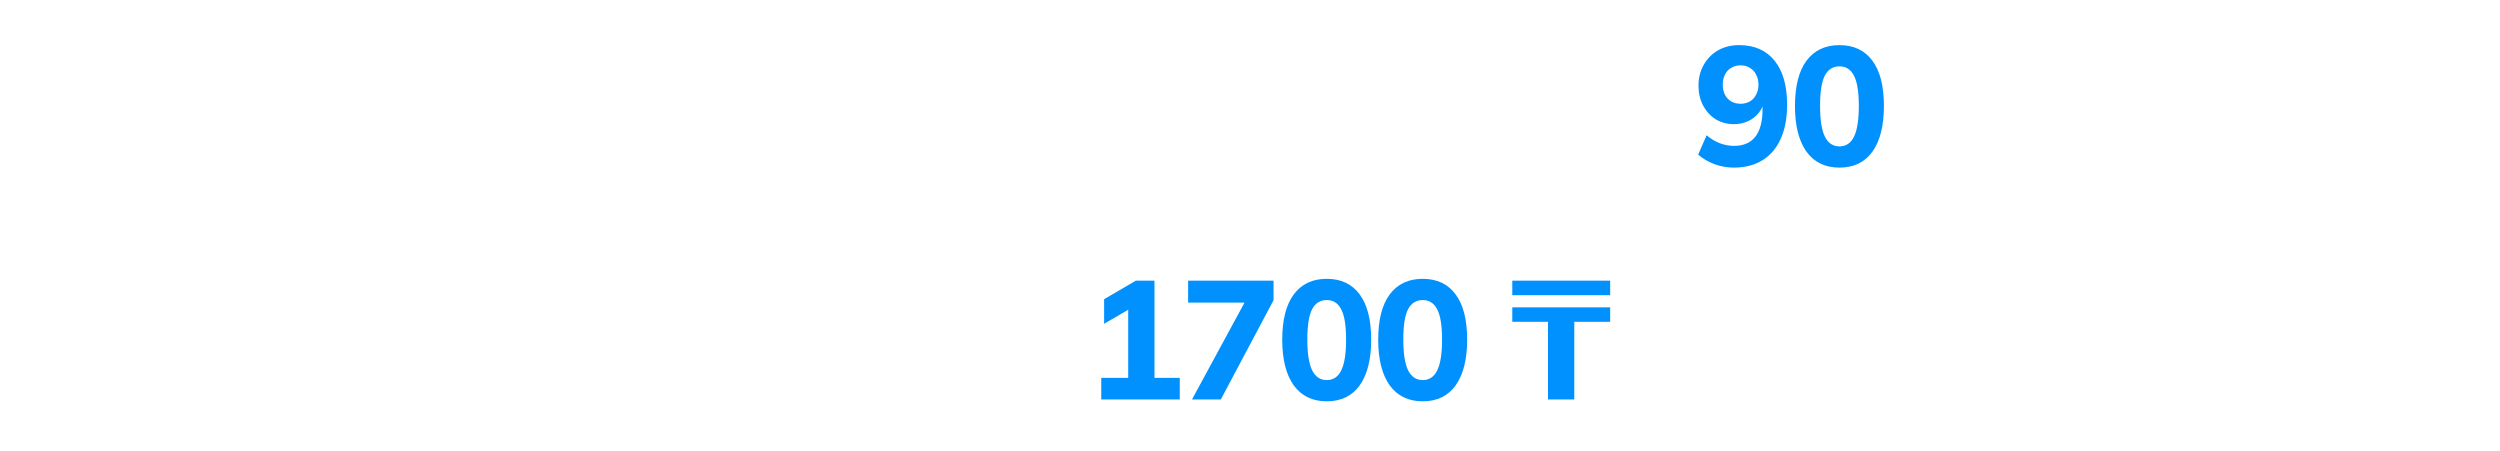 <?xml version="1.0" encoding="UTF-8"?> <svg xmlns="http://www.w3.org/2000/svg" width="920" height="166" viewBox="0 0 920 166" fill="none"><path d="M4.836 60V16.29H12.71V34.89H20.15L18.538 35.944L31.434 16.29H40.238L25.854 37.432L22.816 35.2C25.627 35.613 27.962 36.585 29.822 38.114C31.723 39.602 33.377 41.71 34.782 44.438L42.532 60H33.914L27.9 47.414C26.867 45.223 25.627 43.673 24.18 42.764C22.775 41.855 20.977 41.4 18.786 41.4H12.71V60H4.836ZM52.209 73.392V59.132L39.127 28.69H47.311L57.169 53.242H55.247L65.291 28.69H72.979L59.897 58.822V73.392H52.209ZM75.821 60V28.69H83.509V40.966H97.645V28.69H105.333V60H97.645V46.918H83.509V60H75.821ZM109.497 68.06V54.11H113.093C114.333 52.167 115.222 49.894 115.759 47.29C116.338 44.645 116.627 41.421 116.627 37.618V28.69H140.745V54.11H145.829V68.06H139.257V60H116.069V68.06H109.497ZM120.037 54.172H133.491V34.518H123.199V39.354C123.199 42.123 122.93 44.831 122.393 47.476C121.856 50.121 121.07 52.353 120.037 54.172ZM165.037 60.62C159.788 60.62 155.675 59.173 152.699 56.28C149.723 53.387 148.235 49.419 148.235 44.376C148.235 41.111 148.876 38.259 150.157 35.82C151.439 33.381 153.216 31.48 155.489 30.116C157.804 28.752 160.491 28.07 163.549 28.07C166.567 28.07 169.088 28.711 171.113 29.992C173.139 31.273 174.668 33.071 175.701 35.386C176.776 37.701 177.313 40.408 177.313 43.508V45.554H154.497V41.462H171.795L170.741 42.33C170.741 39.437 170.121 37.225 168.881 35.696C167.683 34.167 165.926 33.402 163.611 33.402C161.049 33.402 159.065 34.311 157.659 36.13C156.295 37.949 155.613 40.491 155.613 43.756V44.562C155.613 47.951 156.44 50.493 158.093 52.188C159.788 53.841 162.165 54.668 165.223 54.668C167.001 54.668 168.654 54.441 170.183 53.986C171.754 53.49 173.242 52.705 174.647 51.63L176.941 56.838C175.453 58.037 173.676 58.967 171.609 59.628C169.543 60.289 167.352 60.62 165.037 60.62ZM181.81 60.868L179.392 54.792C180.756 54.296 181.892 53.655 182.802 52.87C183.752 52.043 184.496 51.01 185.034 49.77C185.612 48.489 186.026 46.918 186.274 45.058C186.522 43.157 186.646 40.904 186.646 38.3V28.69H211.57V60H203.882V34.642H193.714V38.548C193.714 43.053 193.3 46.835 192.474 49.894C191.647 52.911 190.366 55.309 188.63 57.086C186.894 58.863 184.62 60.124 181.81 60.868ZM218.785 60V28.69H226.535V60H218.785ZM218.351 22.8V15.236H226.969V22.8H218.351ZM233.751 60V28.69H241.439V40.966H246.151L255.327 28.69H263.635L252.103 44.314L250.429 41.896C251.586 42.02 252.599 42.33 253.467 42.826C254.376 43.322 255.224 44.025 256.009 44.934C256.836 45.802 257.642 46.918 258.427 48.282L264.999 60H256.753L251.421 50.576C250.884 49.625 250.346 48.881 249.809 48.344C249.272 47.807 248.672 47.435 248.011 47.228C247.35 47.021 246.544 46.918 245.593 46.918H241.439V60H233.751ZM274.009 60V34.766H263.283V28.69H292.485V34.766H281.697V60H274.009ZM295.67 60V28.69H303.42V60H295.67ZM295.236 22.8V15.236H303.854V22.8H295.236ZM345.692 60V48.592C344.534 49.129 343.336 49.543 342.096 49.832C340.856 50.121 339.554 50.266 338.19 50.266C333.602 50.266 330.171 49.171 327.898 46.98C325.666 44.789 324.55 41.524 324.55 37.184V28.69H332.238V36.502C332.238 39.147 332.816 41.069 333.974 42.268C335.131 43.425 336.991 44.004 339.554 44.004C340.752 44.004 341.827 43.88 342.778 43.632C343.728 43.384 344.638 42.991 345.506 42.454V28.69H353.194V60H345.692ZM375.513 60.62C370.263 60.62 366.151 59.173 363.175 56.28C360.199 53.387 358.711 49.419 358.711 44.376C358.711 41.111 359.351 38.259 360.633 35.82C361.914 33.381 363.691 31.48 365.965 30.116C368.279 28.752 370.966 28.07 374.025 28.07C377.042 28.07 379.563 28.711 381.589 29.992C383.614 31.273 385.143 33.071 386.177 35.386C387.251 37.701 387.789 40.408 387.789 43.508V45.554H364.973V41.462H382.271L381.217 42.33C381.217 39.437 380.597 37.225 379.357 35.696C378.158 34.167 376.401 33.402 374.087 33.402C371.524 33.402 369.54 34.311 368.135 36.13C366.771 37.949 366.089 40.491 366.089 43.756V44.562C366.089 47.951 366.915 50.493 368.569 52.188C370.263 53.841 372.64 54.668 375.699 54.668C377.476 54.668 379.129 54.441 380.659 53.986C382.229 53.49 383.717 52.705 385.123 51.63L387.417 56.838C385.929 58.037 384.151 58.967 382.085 59.628C380.018 60.289 377.827 60.62 375.513 60.62ZM393.091 60V28.69H400.779V40.966H405.491L414.667 28.69H422.975L411.443 44.314L409.769 41.896C410.926 42.02 411.939 42.33 412.807 42.826C413.716 43.322 414.564 44.025 415.349 44.934C416.176 45.802 416.982 46.918 417.767 48.282L424.339 60H416.093L410.761 50.576C410.224 49.625 409.686 48.881 409.149 48.344C408.612 47.807 408.012 47.435 407.351 47.228C406.69 47.021 405.884 46.918 404.933 46.918H400.779V60H393.091ZM456.376 60.62C453.152 60.62 450.321 59.959 447.882 58.636C445.485 57.313 443.625 55.433 442.302 52.994C440.98 50.514 440.318 47.579 440.318 44.19C440.318 40.801 440.98 37.907 442.302 35.51C443.666 33.113 445.547 31.273 447.944 29.992C450.342 28.711 453.152 28.07 456.376 28.07C458.443 28.07 460.448 28.401 462.39 29.062C464.374 29.682 465.986 30.591 467.226 31.79L464.87 37.184C463.754 36.151 462.494 35.386 461.088 34.89C459.724 34.353 458.381 34.084 457.058 34.084C454.289 34.084 452.119 34.952 450.548 36.688C449.019 38.424 448.254 40.945 448.254 44.252C448.254 47.559 449.019 50.101 450.548 51.878C452.119 53.655 454.289 54.544 457.058 54.544C458.34 54.544 459.662 54.296 461.026 53.8C462.432 53.304 463.713 52.539 464.87 51.506L467.226 56.838C465.945 58.037 464.312 58.967 462.328 59.628C460.386 60.289 458.402 60.62 456.376 60.62ZM484.312 60.62C481.584 60.62 479.187 59.979 477.12 58.698C475.053 57.375 473.441 55.495 472.284 53.056C471.127 50.617 470.548 47.703 470.548 44.314C470.548 40.925 471.127 38.031 472.284 35.634C473.441 33.195 475.053 31.335 477.12 30.054C479.187 28.731 481.584 28.07 484.312 28.07C486.957 28.07 489.272 28.731 491.256 30.054C493.281 31.335 494.625 33.071 495.286 35.262H494.604L495.286 28.69H502.726C502.602 29.971 502.478 31.273 502.354 32.596C502.271 33.919 502.23 35.221 502.23 36.502V60H494.542L494.48 53.552H495.224C494.563 55.701 493.219 57.417 491.194 58.698C489.169 59.979 486.875 60.62 484.312 60.62ZM486.482 54.668C488.921 54.668 490.884 53.821 492.372 52.126C493.86 50.39 494.604 47.786 494.604 44.314C494.604 40.842 493.86 38.259 492.372 36.564C490.884 34.869 488.921 34.022 486.482 34.022C484.043 34.022 482.08 34.869 480.592 36.564C479.104 38.259 478.36 40.842 478.36 44.314C478.36 47.786 479.083 50.39 480.53 52.126C482.018 53.821 484.002 54.668 486.482 54.668ZM509.409 60V28.69H517.097V40.966H531.233V28.69H538.921V60H531.233V46.918H517.097V60H509.409ZM545.875 60V28.69H553.563V39.168H561.809C565.984 39.168 569.125 40.057 571.233 41.834C573.341 43.57 574.395 46.091 574.395 49.398C574.395 51.547 573.899 53.428 572.907 55.04C571.915 56.611 570.468 57.83 568.567 58.698C566.707 59.566 564.454 60 561.809 60H545.875ZM553.563 54.916H560.755C562.863 54.916 564.475 54.482 565.591 53.614C566.707 52.705 567.265 51.341 567.265 49.522C567.265 47.703 566.707 46.381 565.591 45.554C564.516 44.686 562.904 44.252 560.755 44.252H553.563V54.916ZM578.301 60V28.69H585.989V60H578.301Z" fill="white"></path><path d="M3.41 119.114C3.41 114.526 4.237 110.558 5.89 107.21C7.585 103.862 10.003 101.279 13.144 99.46C16.285 97.6 20.026 96.67 24.366 96.67C28.665 96.67 32.385 97.6 35.526 99.46C38.667 101.279 41.085 103.862 42.78 107.21C44.516 110.558 45.384 114.505 45.384 119.052C45.384 123.64 44.516 127.629 42.78 131.018C41.085 134.366 38.667 136.97 35.526 138.83C32.385 140.69 28.665 141.62 24.366 141.62C20.026 141.62 16.285 140.69 13.144 138.83C10.044 136.97 7.647 134.366 5.952 131.018C4.257 127.629 3.41 123.661 3.41 119.114ZM11.78 119.114C11.78 124.033 12.834 127.877 14.942 130.646C17.05 133.415 20.191 134.8 24.366 134.8C28.417 134.8 31.537 133.415 33.728 130.646C35.919 127.877 37.014 124.033 37.014 119.114C37.014 114.154 35.919 110.31 33.728 107.582C31.579 104.854 28.458 103.49 24.366 103.49C20.191 103.49 17.05 104.854 14.942 107.582C12.834 110.31 11.78 114.154 11.78 119.114ZM51.591 154.392V117.502C51.591 116.221 51.549 114.919 51.467 113.596C51.384 112.273 51.26 110.971 51.095 109.69H58.597L59.279 116.262H58.597C59.217 114.071 60.519 112.335 62.503 111.054C64.528 109.731 66.863 109.07 69.509 109.07C72.278 109.07 74.696 109.731 76.763 111.054C78.829 112.335 80.441 114.195 81.599 116.634C82.756 119.031 83.335 121.925 83.335 125.314C83.335 128.703 82.756 131.617 81.599 134.056C80.441 136.495 78.829 138.375 76.763 139.698C74.696 140.979 72.278 141.62 69.509 141.62C66.905 141.62 64.611 140.979 62.627 139.698C60.643 138.417 59.32 136.701 58.659 134.552H59.341V154.392H51.591ZM67.339 135.668C69.819 135.668 71.803 134.821 73.291 133.126C74.779 131.39 75.523 128.786 75.523 125.314C75.523 121.842 74.779 119.259 73.291 117.564C71.803 115.869 69.819 115.022 67.339 115.022C64.9 115.022 62.937 115.869 61.449 117.564C59.961 119.259 59.217 121.842 59.217 125.314C59.217 128.786 59.961 131.39 61.449 133.126C62.937 134.821 64.9 135.668 67.339 135.668ZM95.536 141V115.766H84.81V109.69H114.012V115.766H103.224V141H95.536ZM129.287 141.62C126.559 141.62 124.162 140.979 122.095 139.698C120.028 138.375 118.416 136.495 117.259 134.056C116.102 131.617 115.523 128.703 115.523 125.314C115.523 121.925 116.102 119.031 117.259 116.634C118.416 114.195 120.028 112.335 122.095 111.054C124.162 109.731 126.559 109.07 129.287 109.07C131.932 109.07 134.247 109.731 136.231 111.054C138.256 112.335 139.6 114.071 140.261 116.262H139.579L140.261 109.69H147.701C147.577 110.971 147.453 112.273 147.329 113.596C147.246 114.919 147.205 116.221 147.205 117.502V141H139.517L139.455 134.552H140.199C139.538 136.701 138.194 138.417 136.169 139.698C134.144 140.979 131.85 141.62 129.287 141.62ZM131.457 135.668C133.896 135.668 135.859 134.821 137.347 133.126C138.835 131.39 139.579 128.786 139.579 125.314C139.579 121.842 138.835 119.259 137.347 117.564C135.859 115.869 133.896 115.022 131.457 115.022C129.018 115.022 127.055 115.869 125.567 117.564C124.079 119.259 123.335 121.842 123.335 125.314C123.335 128.786 124.058 131.39 125.505 133.126C126.993 134.821 128.977 135.668 131.457 135.668ZM154.384 141V109.69H161.638V135.048H172.674V109.69H179.866V135.048H190.902V109.69H198.156V141H154.384ZM217.417 141.62C214.689 141.62 212.291 140.979 210.225 139.698C208.158 138.375 206.546 136.495 205.389 134.056C204.231 131.617 203.653 128.703 203.653 125.314C203.653 121.925 204.231 119.031 205.389 116.634C206.546 114.195 208.158 112.335 210.225 111.054C212.291 109.731 214.689 109.07 217.417 109.07C220.062 109.07 222.377 109.731 224.361 111.054C226.386 112.335 227.729 114.071 228.391 116.262H227.709L228.391 109.69H235.831C235.707 110.971 235.583 112.273 235.459 113.596C235.376 114.919 235.335 116.221 235.335 117.502V141H227.647L227.585 134.552H228.329C227.667 136.701 226.324 138.417 224.299 139.698C222.273 140.979 219.979 141.62 217.417 141.62ZM219.587 135.668C222.025 135.668 223.989 134.821 225.477 133.126C226.965 131.39 227.709 128.786 227.709 125.314C227.709 121.842 226.965 119.259 225.477 117.564C223.989 115.869 222.025 115.022 219.587 115.022C217.148 115.022 215.185 115.869 213.697 117.564C212.209 119.259 211.465 121.842 211.465 125.314C211.465 128.786 212.188 131.39 213.635 133.126C215.123 134.821 217.107 135.668 219.587 135.668ZM277.569 141V129.592C276.412 130.129 275.213 130.543 273.973 130.832C272.733 131.121 271.431 131.266 270.067 131.266C265.479 131.266 262.048 130.171 259.775 127.98C257.543 125.789 256.427 122.524 256.427 118.184V109.69H264.115V117.502C264.115 120.147 264.694 122.069 265.851 123.268C267.008 124.425 268.868 125.004 271.431 125.004C272.63 125.004 273.704 124.88 274.655 124.632C275.606 124.384 276.515 123.991 277.383 123.454V109.69H285.071V141H277.569ZM307.39 141.62C302.141 141.62 298.028 140.173 295.052 137.28C292.076 134.387 290.588 130.419 290.588 125.376C290.588 122.111 291.229 119.259 292.51 116.82C293.792 114.381 295.569 112.48 297.842 111.116C300.157 109.752 302.844 109.07 305.902 109.07C308.92 109.07 311.441 109.711 313.466 110.992C315.492 112.273 317.021 114.071 318.054 116.386C319.129 118.701 319.666 121.408 319.666 124.508V126.554H296.85V122.462H314.148L313.094 123.33C313.094 120.437 312.474 118.225 311.234 116.696C310.036 115.167 308.279 114.402 305.964 114.402C303.402 114.402 301.418 115.311 300.012 117.13C298.648 118.949 297.966 121.491 297.966 124.756V125.562C297.966 128.951 298.793 131.493 300.446 133.188C302.141 134.841 304.518 135.668 307.576 135.668C309.354 135.668 311.007 135.441 312.536 134.986C314.107 134.49 315.595 133.705 317 132.63L319.294 137.838C317.806 139.037 316.029 139.967 313.962 140.628C311.896 141.289 309.705 141.62 307.39 141.62ZM324.969 141V109.69H332.657V121.966H337.369L346.545 109.69H354.853L343.321 125.314L341.647 122.896C342.804 123.02 343.817 123.33 344.685 123.826C345.594 124.322 346.441 125.025 347.227 125.934C348.053 126.802 348.859 127.918 349.645 129.282L356.217 141H347.971L342.639 131.576C342.101 130.625 341.564 129.881 341.027 129.344C340.489 128.807 339.89 128.435 339.229 128.228C338.567 128.021 337.761 127.918 336.811 127.918H332.657V141H324.969Z" fill="white"></path><g filter="url(#filter0_b_2021_216)"><rect x="606" width="109" height="81" rx="30.126" fill="white"></rect><rect x="606.657" y="0.657" width="107.687" height="79.687" rx="29.469" stroke="url(#paint0_linear_2021_216)" stroke-width="1.313"></rect></g><g filter="url(#filter1_b_2021_216)"><rect x="377" y="85" width="240" height="81" rx="30.126" fill="white"></rect><rect x="377.657" y="85.657" width="238.687" height="79.687" rx="29.469" stroke="url(#paint1_linear_2021_216)" stroke-width="1.313"></rect></g><path d="M638.066 61.682C635.669 61.682 633.313 61.269 630.998 60.442C628.683 59.574 626.658 58.396 624.922 56.908L628.022 49.778C629.551 51.059 631.163 52.031 632.858 52.692C634.594 53.353 636.351 53.684 638.128 53.684C641.559 53.684 644.163 52.568 645.94 50.336C647.717 48.063 648.606 44.735 648.606 40.354V36.324H649.412C649.123 38.267 648.441 39.941 647.366 41.346C646.291 42.751 644.948 43.826 643.336 44.57C641.765 45.314 640.009 45.686 638.066 45.686C635.586 45.686 633.354 45.087 631.37 43.888C629.427 42.648 627.877 40.953 626.72 38.804C625.604 36.655 625.046 34.237 625.046 31.55C625.046 28.657 625.687 26.094 626.968 23.862C628.249 21.589 630.006 19.811 632.238 18.53C634.47 17.249 637.053 16.608 639.988 16.608C645.651 16.608 650.011 18.53 653.07 22.374C656.129 26.177 657.658 31.571 657.658 38.556C657.658 43.433 656.873 47.608 655.302 51.08C653.773 54.511 651.541 57.135 648.606 58.954C645.671 60.773 642.158 61.682 638.066 61.682ZM640.546 38.184C641.827 38.184 642.964 37.895 643.956 37.316C644.948 36.737 645.713 35.911 646.25 34.836C646.829 33.761 647.118 32.542 647.118 31.178C647.118 29.731 646.829 28.491 646.25 27.458C645.713 26.383 644.948 25.557 643.956 24.978C642.964 24.358 641.827 24.048 640.546 24.048C639.223 24.048 638.066 24.358 637.074 24.978C636.082 25.557 635.317 26.383 634.78 27.458C634.243 28.491 633.974 29.731 633.974 31.178C633.974 32.542 634.243 33.761 634.78 34.836C635.317 35.911 636.082 36.737 637.074 37.316C638.066 37.895 639.223 38.184 640.546 38.184ZM676.916 61.682C671.666 61.682 667.616 59.719 664.764 55.792C661.953 51.824 660.548 46.244 660.548 39.052C660.548 31.736 661.953 26.177 664.764 22.374C667.616 18.53 671.666 16.608 676.916 16.608C682.206 16.608 686.257 18.53 689.068 22.374C691.878 26.177 693.284 31.715 693.284 38.99C693.284 46.223 691.878 51.824 689.068 55.792C686.257 59.719 682.206 61.682 676.916 61.682ZM676.916 53.87C679.313 53.87 681.09 52.692 682.248 50.336C683.446 47.939 684.046 44.157 684.046 38.99C684.046 33.823 683.446 30.103 682.248 27.83C681.09 25.557 679.313 24.42 676.916 24.42C674.518 24.42 672.72 25.557 671.522 27.83C670.364 30.103 669.786 33.803 669.786 38.928C669.786 44.136 670.385 47.939 671.584 50.336C672.782 52.692 674.56 53.87 676.916 53.87Z" fill="#0091FF"></path><path d="M405.262 147V139.064H415.182V111.35H419.708L406.316 119.162V110.11L417.972 103.29H424.854V139.064H434.154V147H405.262ZM438.656 147L459.674 108.25V111.35H437.23V103.29H468.664V110.482L449.258 147H438.656ZM488.232 147.682C482.982 147.682 478.932 145.719 476.08 141.792C473.269 137.824 471.864 132.244 471.864 125.052C471.864 117.736 473.269 112.177 476.08 108.374C478.932 104.53 482.982 102.608 488.232 102.608C493.522 102.608 497.573 104.53 500.384 108.374C503.194 112.177 504.6 117.715 504.6 124.99C504.6 132.223 503.194 137.824 500.384 141.792C497.573 145.719 493.522 147.682 488.232 147.682ZM488.232 139.87C490.629 139.87 492.406 138.692 493.564 136.336C494.762 133.939 495.362 130.157 495.362 124.99C495.362 119.823 494.762 116.103 493.564 113.83C492.406 111.557 490.629 110.42 488.232 110.42C485.834 110.42 484.036 111.557 482.838 113.83C481.68 116.103 481.102 119.803 481.102 124.928C481.102 130.136 481.701 133.939 482.9 136.336C484.098 138.692 485.876 139.87 488.232 139.87ZM523.547 147.682C518.298 147.682 514.247 145.719 511.395 141.792C508.585 137.824 507.179 132.244 507.179 125.052C507.179 117.736 508.585 112.177 511.395 108.374C514.247 104.53 518.298 102.608 523.547 102.608C528.838 102.608 532.889 104.53 535.699 108.374C538.51 112.177 539.915 117.715 539.915 124.99C539.915 132.223 538.51 137.824 535.699 141.792C532.889 145.719 528.838 147.682 523.547 147.682ZM523.547 139.87C525.945 139.87 527.722 138.692 528.879 136.336C530.078 133.939 530.677 130.157 530.677 124.99C530.677 119.823 530.078 116.103 528.879 113.83C527.722 111.557 525.945 110.42 523.547 110.42C521.15 110.42 519.352 111.557 518.153 113.83C516.996 116.103 516.417 119.803 516.417 124.928C516.417 130.136 517.017 133.939 518.215 136.336C519.414 138.692 521.191 139.87 523.547 139.87ZM569.665 147V118.418H556.521V113.086H592.543V118.418H579.337V147H569.665ZM556.521 108.622V103.29H592.543V108.622H556.521Z" fill="#0091FF"></path><defs><filter id="filter0_b_2021_216" x="597.546" y="-8.454" width="125.908" height="97.908" filterUnits="userSpaceOnUse" color-interpolation-filters="sRGB"><feFlood flood-opacity="0" result="BackgroundImageFix"></feFlood><feGaussianBlur in="BackgroundImageFix" stdDeviation="4.227"></feGaussianBlur><feComposite in2="SourceAlpha" operator="in" result="effect1_backgroundBlur_2021_216"></feComposite><feBlend mode="normal" in="SourceGraphic" in2="effect1_backgroundBlur_2021_216" result="shape"></feBlend></filter><filter id="filter1_b_2021_216" x="368.546" y="76.546" width="256.908" height="97.908" filterUnits="userSpaceOnUse" color-interpolation-filters="sRGB"><feFlood flood-opacity="0" result="BackgroundImageFix"></feFlood><feGaussianBlur in="BackgroundImageFix" stdDeviation="4.227"></feGaussianBlur><feComposite in2="SourceAlpha" operator="in" result="effect1_backgroundBlur_2021_216"></feComposite><feBlend mode="normal" in="SourceGraphic" in2="effect1_backgroundBlur_2021_216" result="shape"></feBlend></filter><linearGradient id="paint0_linear_2021_216" x1="665.042" y1="-12.15" x2="663.789" y2="64.779" gradientUnits="userSpaceOnUse"><stop stop-color="white"></stop><stop offset="0.996" stop-color="white" stop-opacity="0"></stop></linearGradient><linearGradient id="paint1_linear_2021_216" x1="507" y1="72.85" x2="506.431" y2="149.796" gradientUnits="userSpaceOnUse"><stop stop-color="white"></stop><stop offset="0.996" stop-color="white" stop-opacity="0"></stop></linearGradient></defs></svg> 